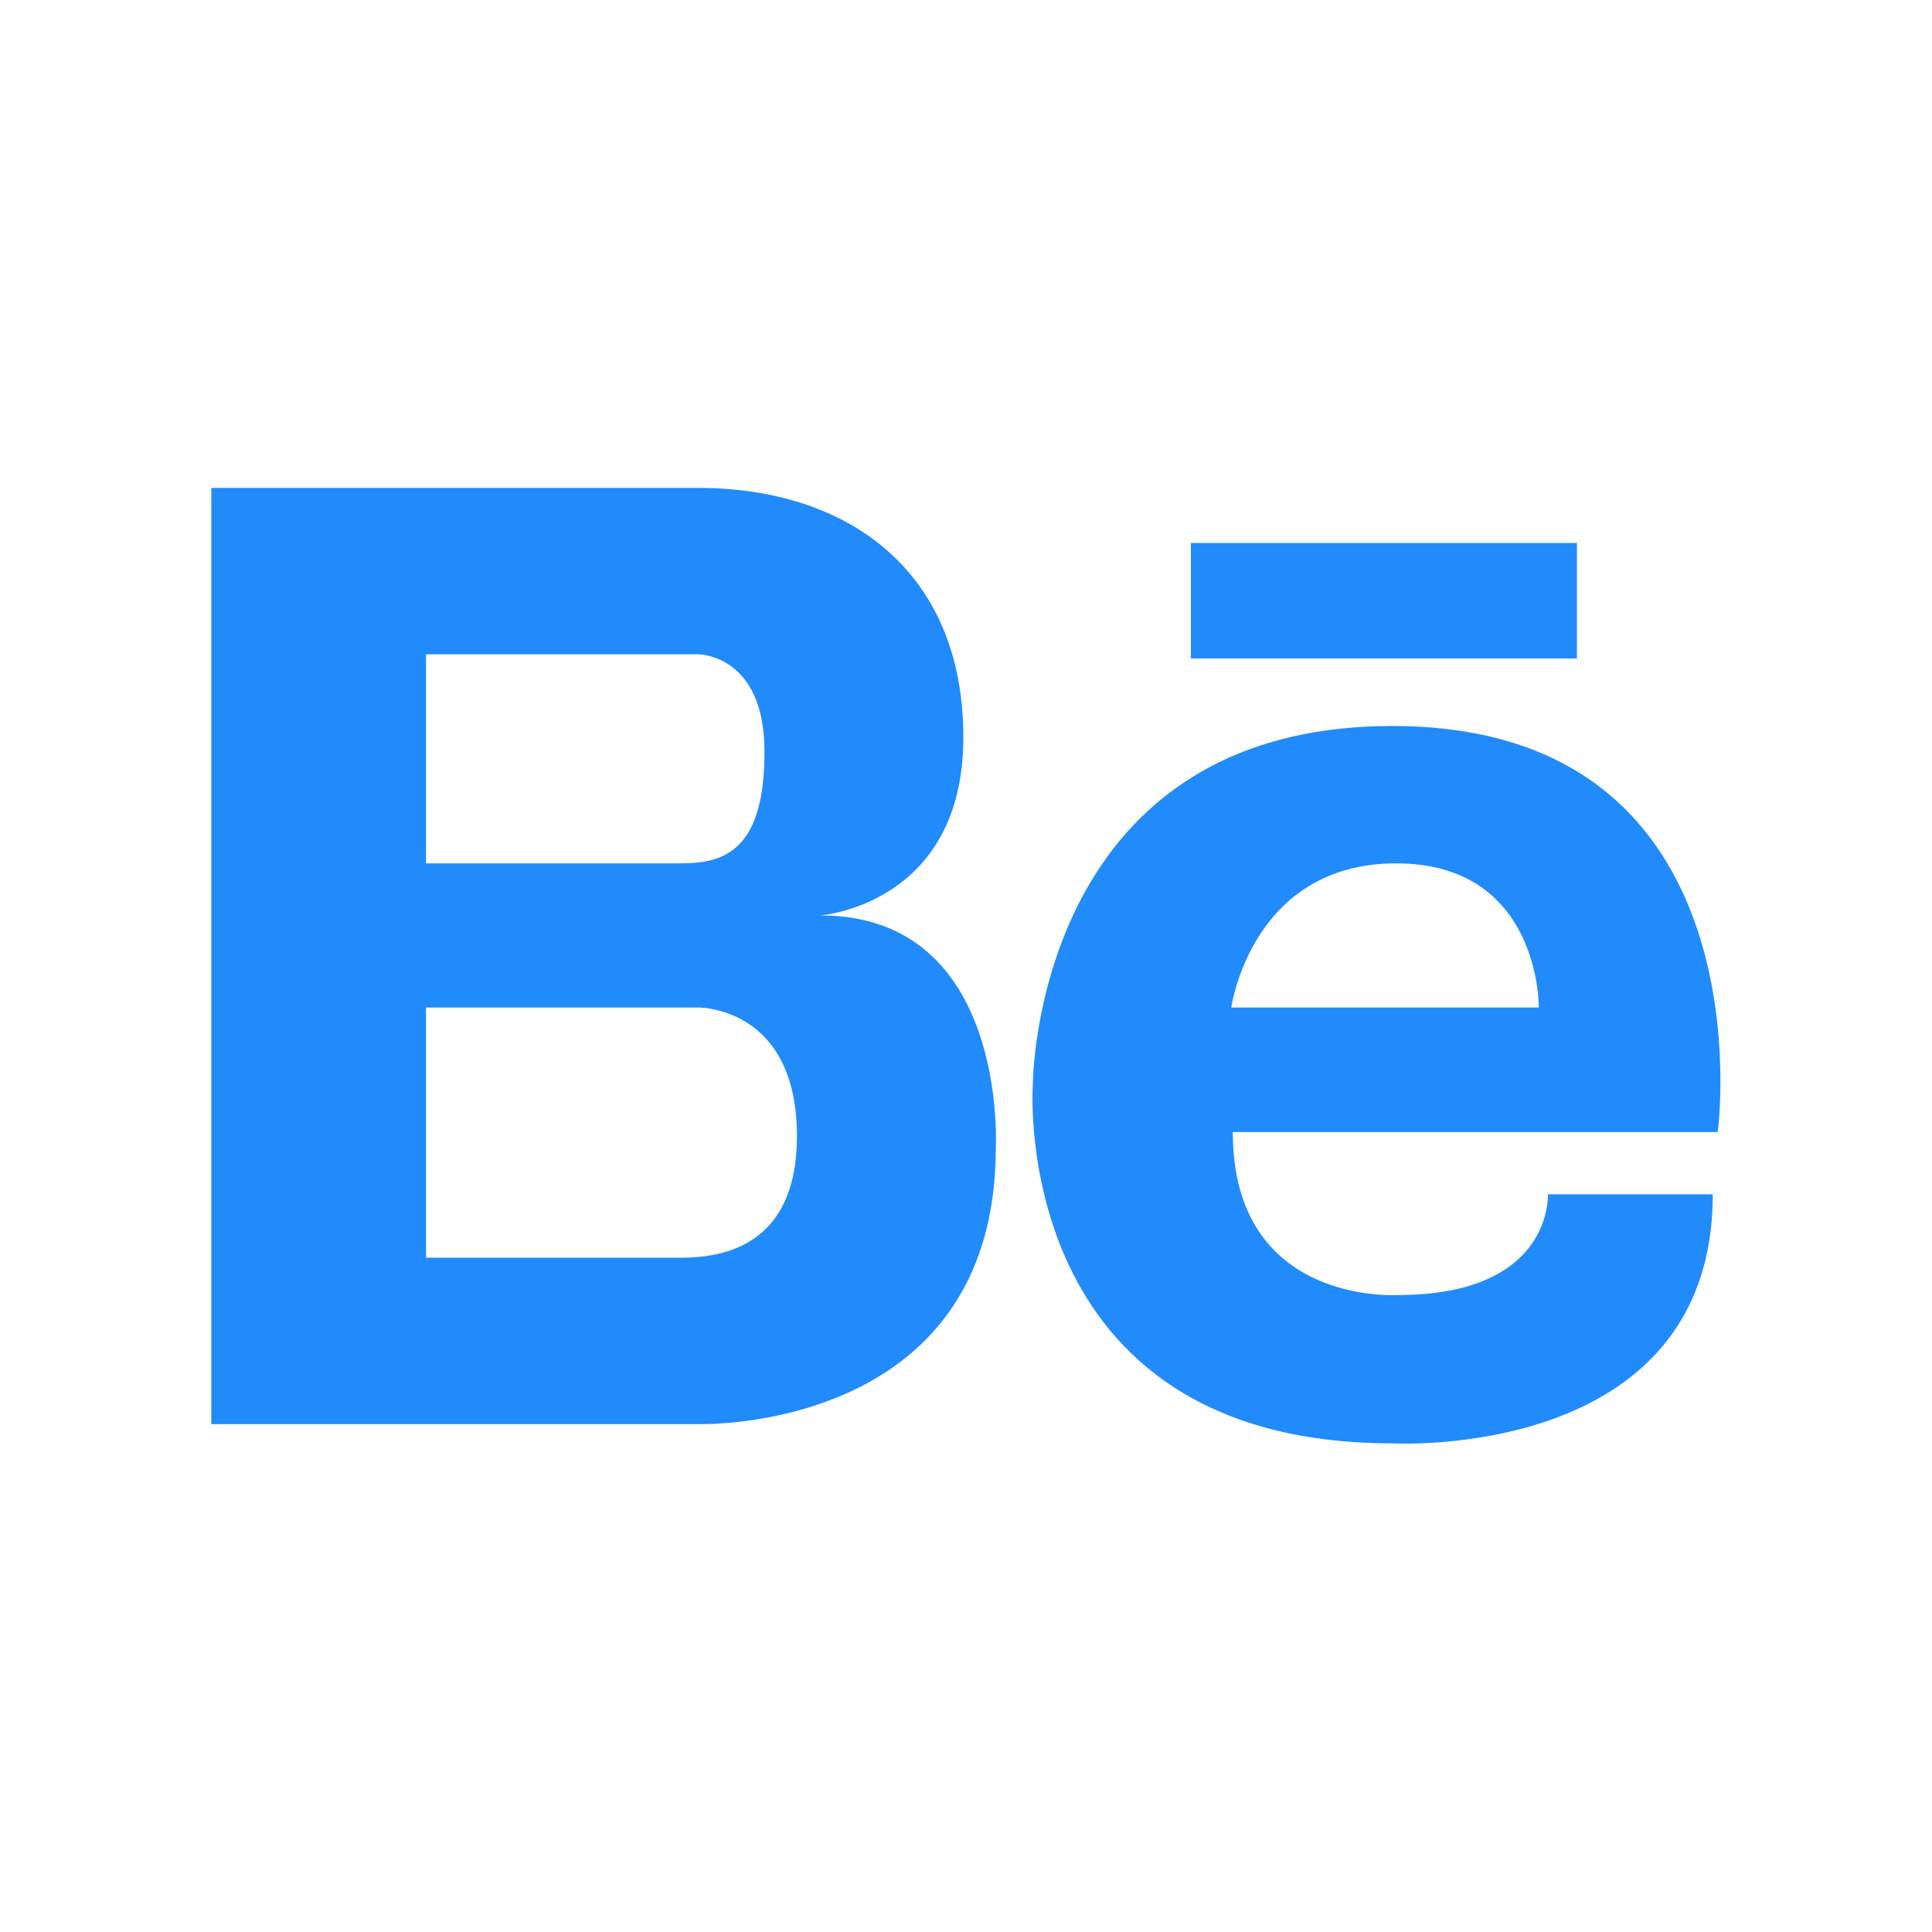 <?xml version="1.0" ?><svg id="Layer_1" style="enable-background:new 0 0 512 512;" version="1.1" viewBox="0 0 512 512" xml:space="preserve" xmlns="http://www.w3.org/2000/svg" xmlns:xlink="http://www.w3.org/1999/xlink"><style type="text/css">
	.st0{fill:#218BFB;}
</style><g><path class="st0" d="M217.4,242.6c0,0,37.9-2.8,37.9-47.2s-31-66.1-70.2-66.1h-72.2h-2.1H56v248.1h54.8h2.1h72.2   c0,0,78.8,2.5,78.8-73.2C263.9,304.2,267.3,242.6,217.4,242.6z M112.9,173.4h62.9h9.3c0,0,17.5,0,17.5,25.8   c0,25.8-10.3,29.6-22,29.6h-67.7V173.4z M181.4,333.3c-1.9,0-3.5,0-4.6,0h-63.9V267h72.2c0,0,26.1-0.3,26.1,34.1   C211.2,330.1,191.7,333.1,181.4,333.3z"/><path class="st0" d="M369,192.4c-95.4,0-95.3,95.3-95.3,95.3s-6.5,94.8,95.3,94.8c0,0,84.9,4.9,84.9-66h-43.7   c0,0,1.5,26.7-39.8,26.7c0,0-43.7,2.9-43.7-43.2h128.5C455.3,300.1,469.4,192.4,369,192.4z M326.3,267c0,0,5.3-38.2,43.7-38.2   c38.3,0,37.8,38.2,37.8,38.2H326.3z"/><rect class="st0" height="30.6" width="102.3" x="315.6" y="143.9"/></g></svg>